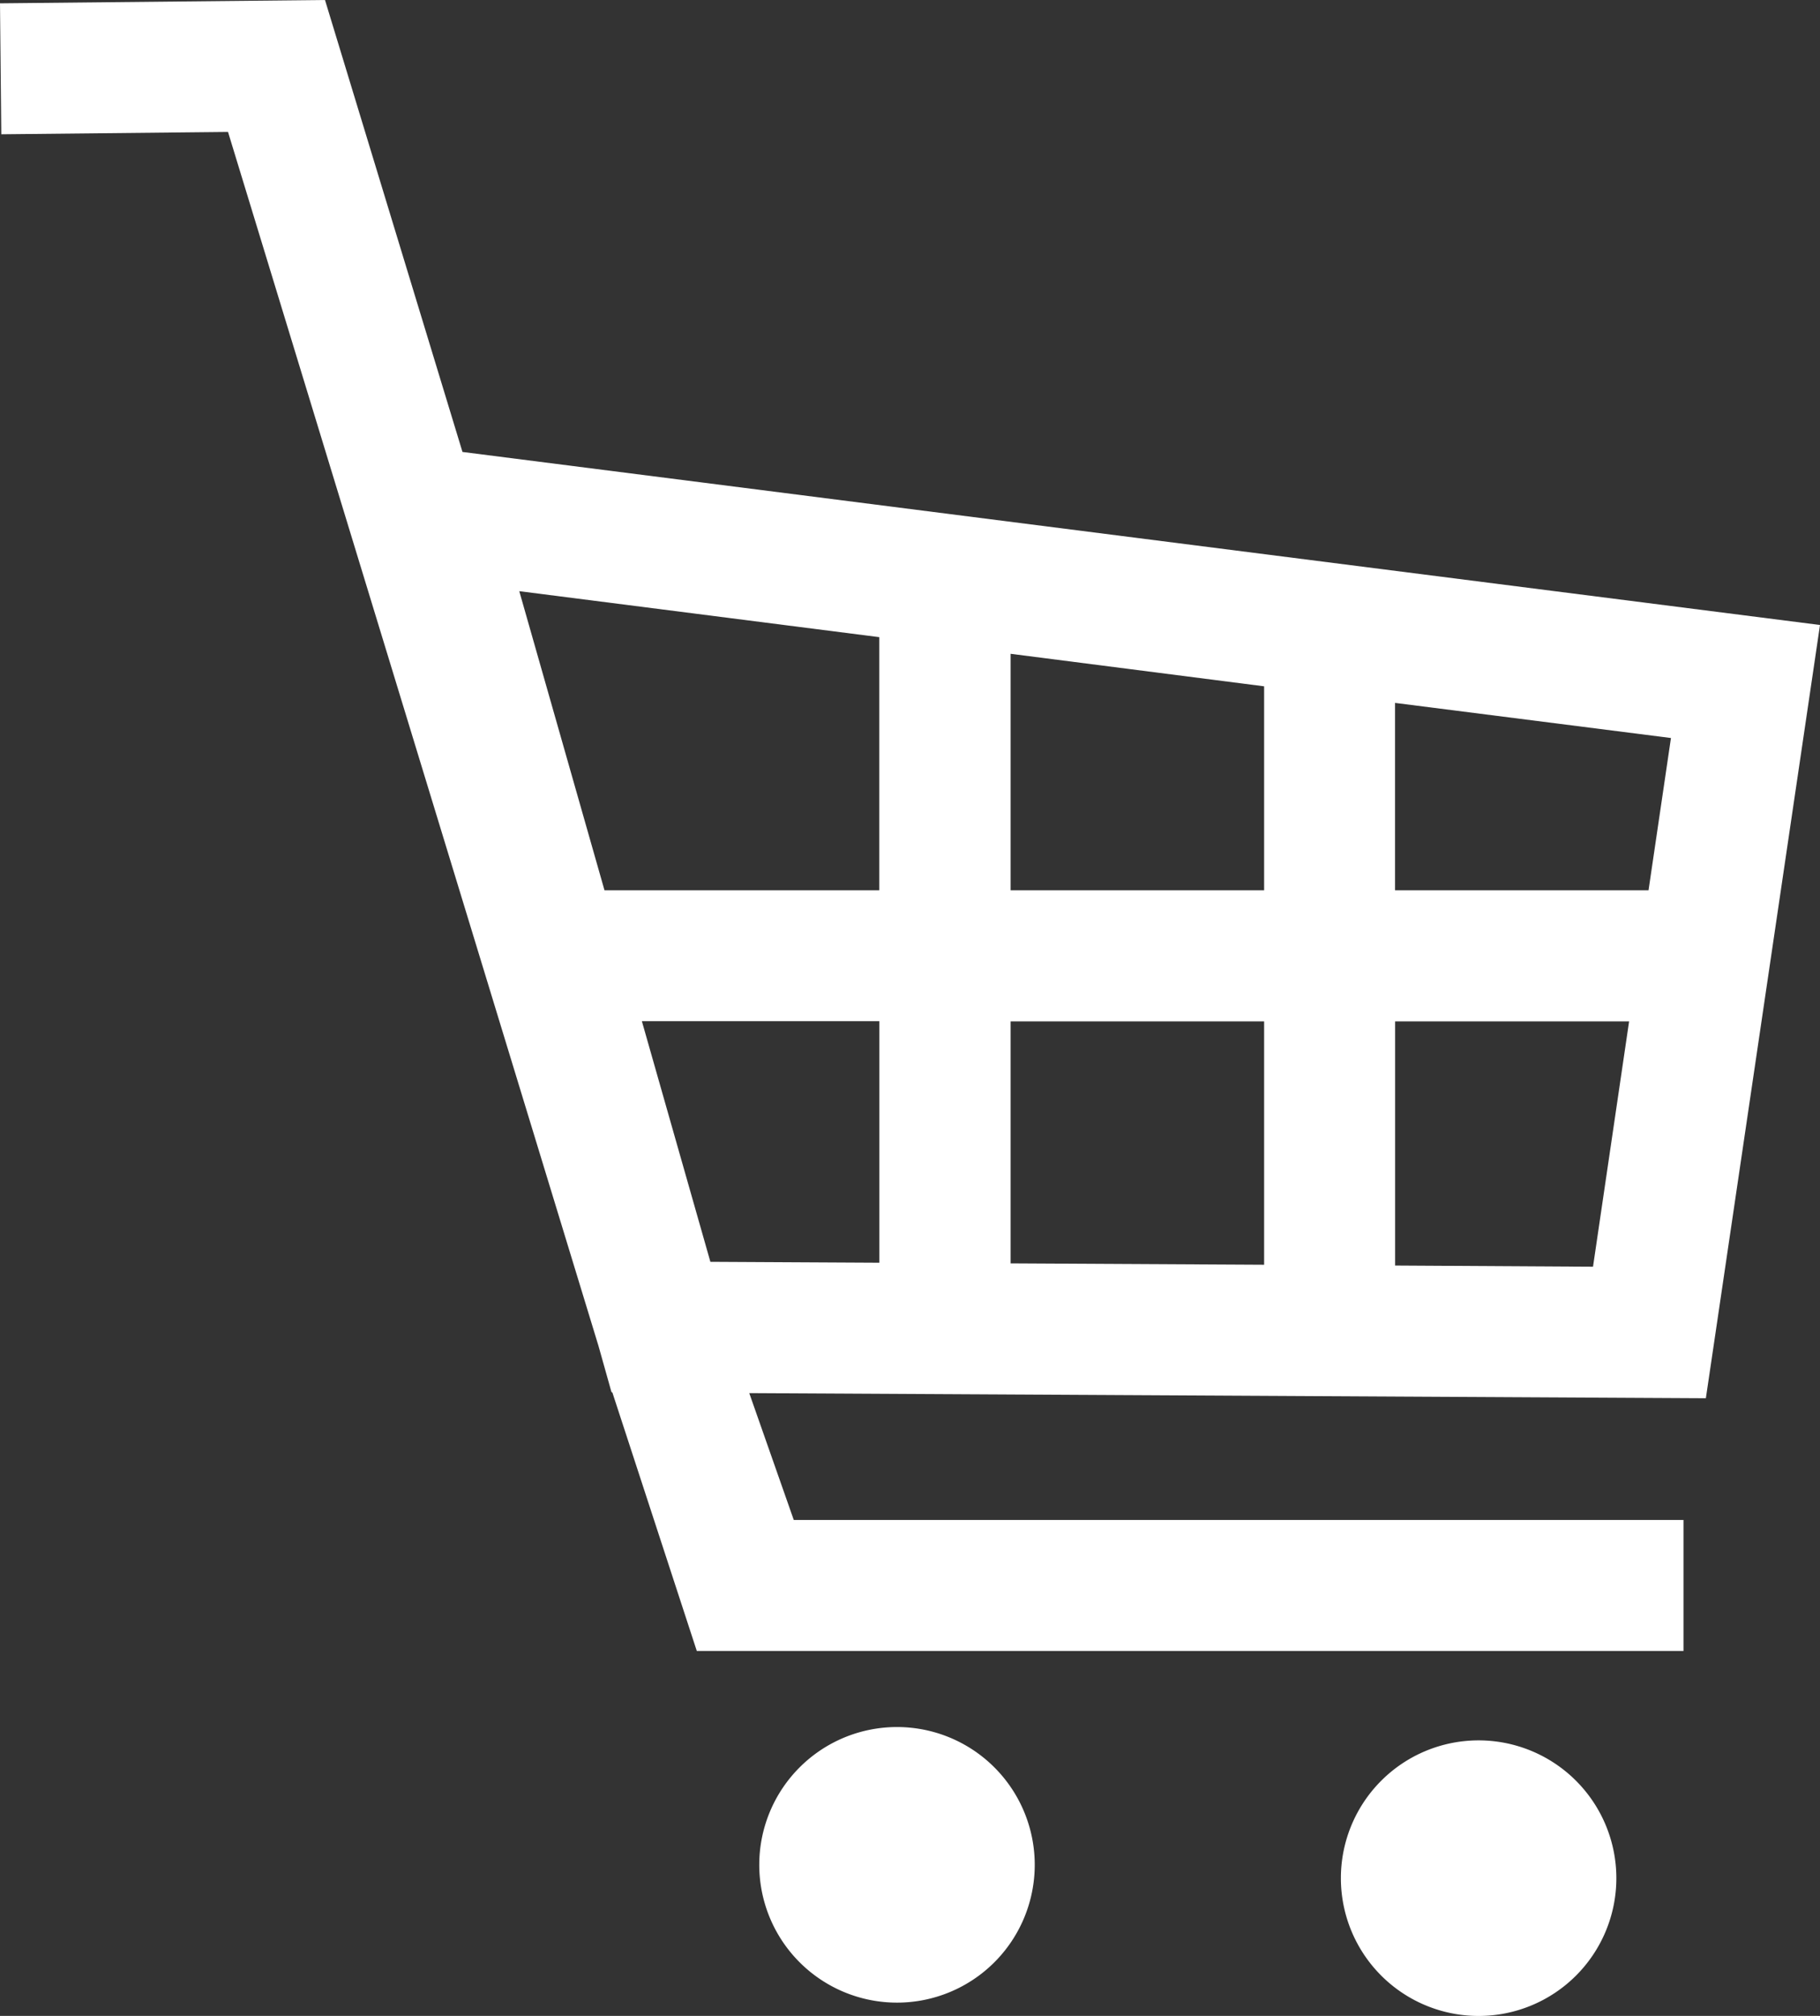 <svg xmlns="http://www.w3.org/2000/svg" width="28" height="31" viewBox="0 0 28 31">
  <rect x="0" y="0" width="28" height="31" fill="#333333" stroke="none"/>
  <defs>
    <style>
      .cls-1 {
        fill: #fff;
        fill-rule: evenodd;
      }
    </style>
  </defs>
  <path id="カートアイコン" class="cls-1" d="M93.8,633.558a2.119,2.119,0,1,0,2.119,2.12A2.119,2.119,0,0,0,93.8,633.558ZM87.115,613.95L85,607,80,607.051l0.02,2.014,3.488-.036,5.7,18.67,0.2,0.711h0.012l1.3,3.978H105.9v-2.014H92.212l-0.685-1.951,14.717,0.079,0.128-.865L108,616.611Zm6.414,12.468-2.6-.014-1.054-3.7h3.653v3.711Zm0-5.727H89.3l-1.311-4.6,5.538,0.707v3.893Zm5.919,5.758-3.9-.021v-3.721h3.9v3.742Zm0-5.758h-3.9v-3.637l3.9,0.5v3.139Zm5.06,5.788-3.045-.018v-3.754h3.6Zm0.854-5.788h-3.9v-2.882l4.245,0.54Zm-2.614,13.072a2.119,2.119,0,1,0,2.119,2.12A2.12,2.12,0,0,0,102.747,633.763Z" transform="translate(-80 -607)"/>
</svg>
